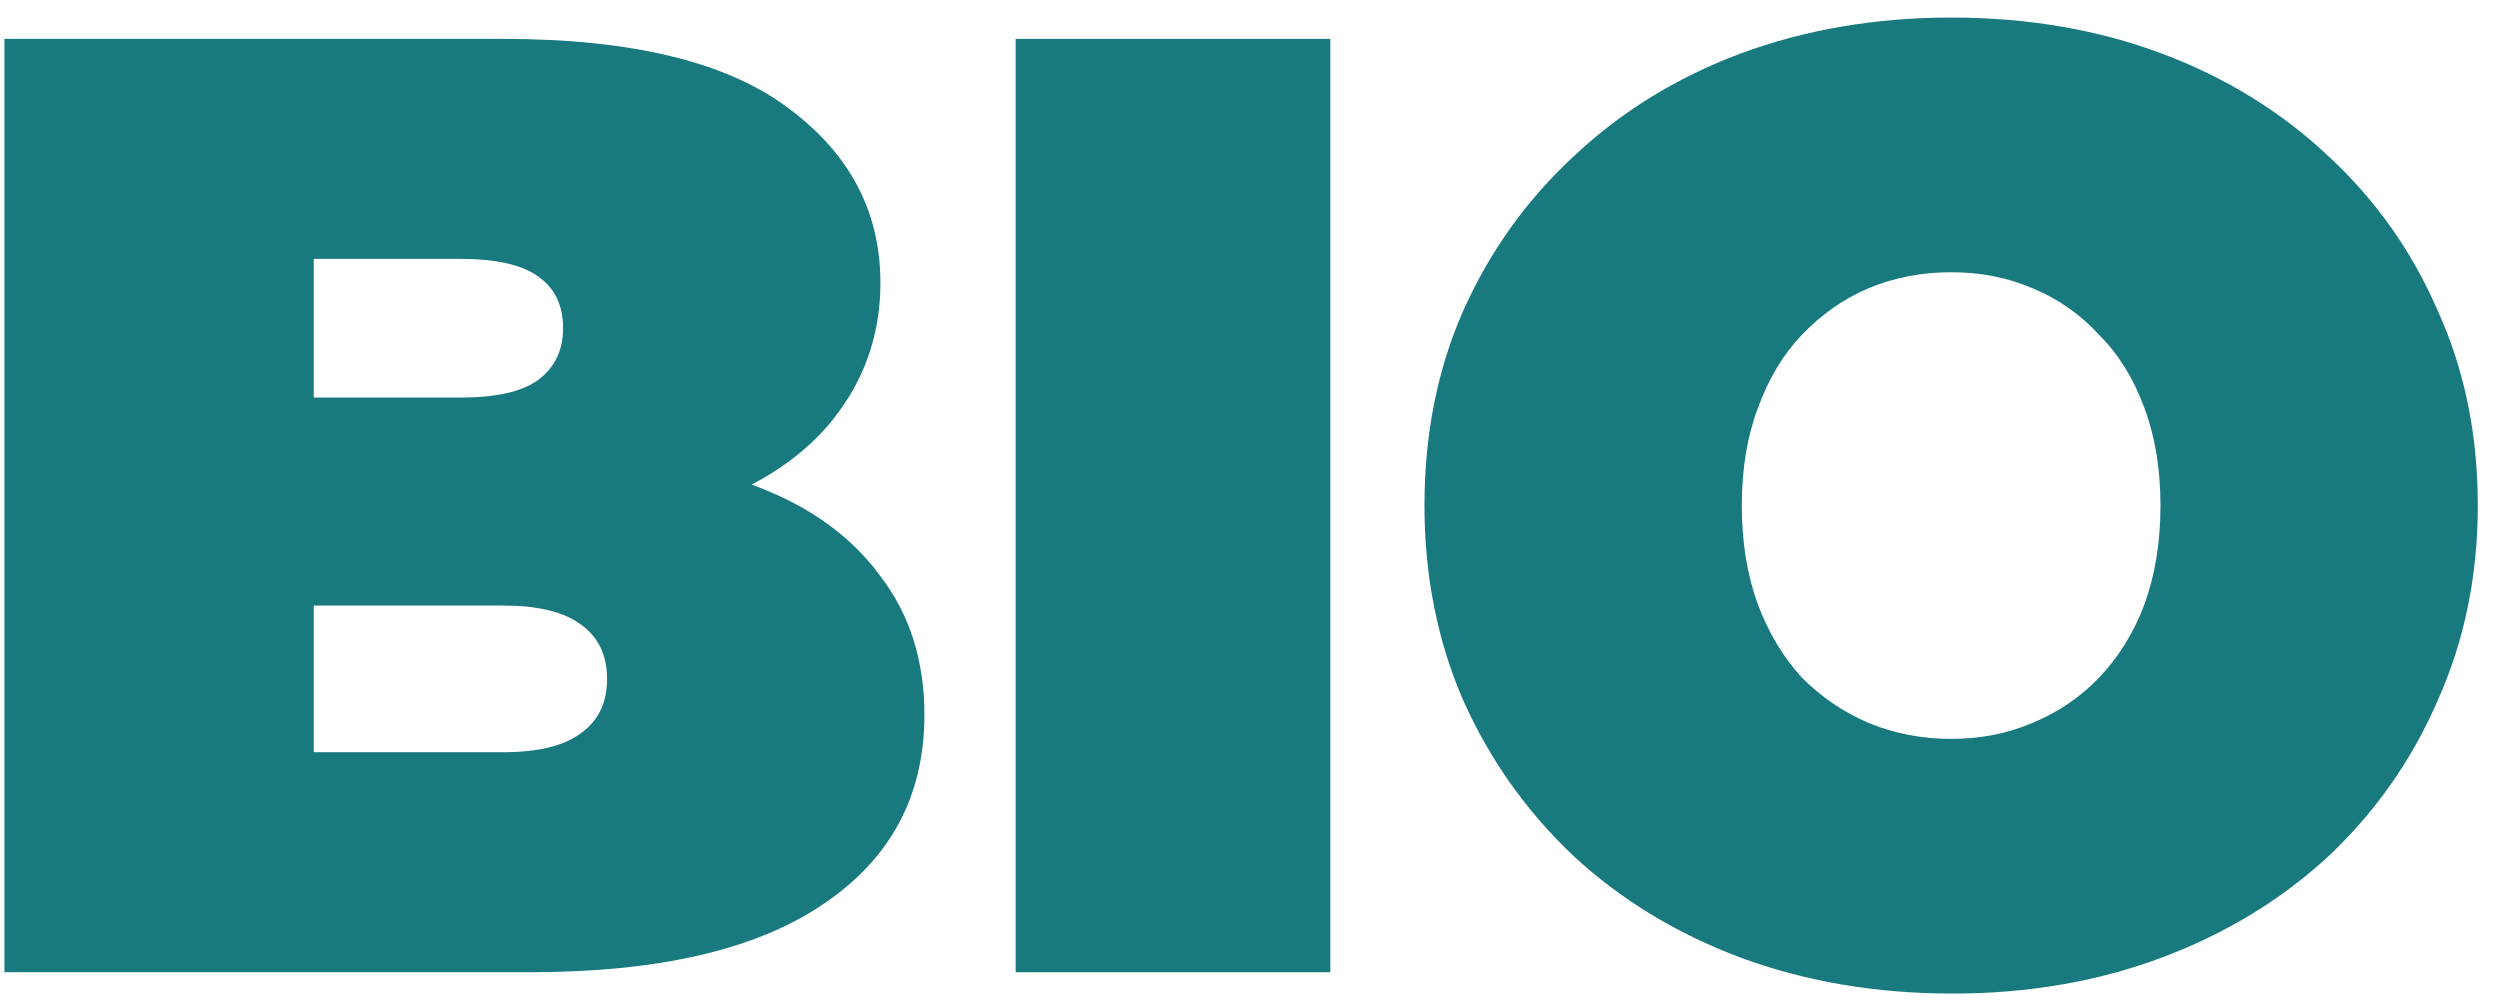 <?xml version="1.0" encoding="UTF-8"?> <svg xmlns="http://www.w3.org/2000/svg" width="90" height="36" viewBox="0 0 90 36" fill="none"> <path d="M0.159 35V1.4H18.111C22.751 1.4 26.175 2.232 28.383 3.896C30.591 5.528 31.695 7.624 31.695 10.184C31.695 11.88 31.215 13.4 30.255 14.744C29.327 16.056 27.967 17.096 26.175 17.864C24.383 18.632 22.175 19.016 19.551 19.016L20.511 16.424C23.135 16.424 25.391 16.792 27.279 17.528C29.199 18.264 30.671 19.336 31.695 20.744C32.751 22.12 33.279 23.784 33.279 25.736C33.279 28.648 32.063 30.92 29.631 32.552C27.231 34.184 23.711 35 19.071 35H0.159ZM11.295 27.08H18.111C19.359 27.08 20.287 26.856 20.895 26.408C21.535 25.96 21.855 25.304 21.855 24.44C21.855 23.576 21.535 22.92 20.895 22.472C20.287 22.024 19.359 21.8 18.111 21.8H10.527V14.312H16.575C17.855 14.312 18.783 14.104 19.359 13.688C19.967 13.24 20.271 12.616 20.271 11.816C20.271 10.984 19.967 10.36 19.359 9.944C18.783 9.528 17.855 9.32 16.575 9.32H11.295V27.08Z" fill="#18797F"></path> <path d="M36.564 35V1.4H47.892V35H36.564Z" fill="#18797F"></path> <path d="M70.289 35.768C67.537 35.768 64.993 35.336 62.657 34.472C60.353 33.608 58.353 32.392 56.657 30.824C54.961 29.224 53.633 27.352 52.673 25.208C51.745 23.064 51.281 20.728 51.281 18.2C51.281 15.64 51.745 13.304 52.673 11.192C53.633 9.048 54.961 7.192 56.657 5.624C58.353 4.024 60.353 2.792 62.657 1.928C64.993 1.064 67.521 0.632 70.241 0.632C72.993 0.632 75.521 1.064 77.825 1.928C80.129 2.792 82.129 4.024 83.825 5.624C85.521 7.192 86.833 9.048 87.761 11.192C88.721 13.304 89.201 15.64 89.201 18.2C89.201 20.728 88.721 23.064 87.761 25.208C86.833 27.352 85.521 29.224 83.825 30.824C82.129 32.392 80.129 33.608 77.825 34.472C75.521 35.336 73.009 35.768 70.289 35.768ZM70.241 26.6C71.297 26.6 72.273 26.408 73.169 26.024C74.097 25.64 74.897 25.096 75.569 24.392C76.273 23.656 76.817 22.776 77.201 21.752C77.585 20.696 77.777 19.512 77.777 18.2C77.777 16.888 77.585 15.72 77.201 14.696C76.817 13.64 76.273 12.76 75.569 12.056C74.897 11.32 74.097 10.76 73.169 10.376C72.273 9.992 71.297 9.8 70.241 9.8C69.185 9.8 68.193 9.992 67.265 10.376C66.369 10.76 65.569 11.32 64.865 12.056C64.193 12.76 63.665 13.64 63.281 14.696C62.897 15.72 62.705 16.888 62.705 18.2C62.705 19.512 62.897 20.696 63.281 21.752C63.665 22.776 64.193 23.656 64.865 24.392C65.569 25.096 66.369 25.64 67.265 26.024C68.193 26.408 69.185 26.6 70.241 26.6Z" fill="#18797F"></path> </svg> 